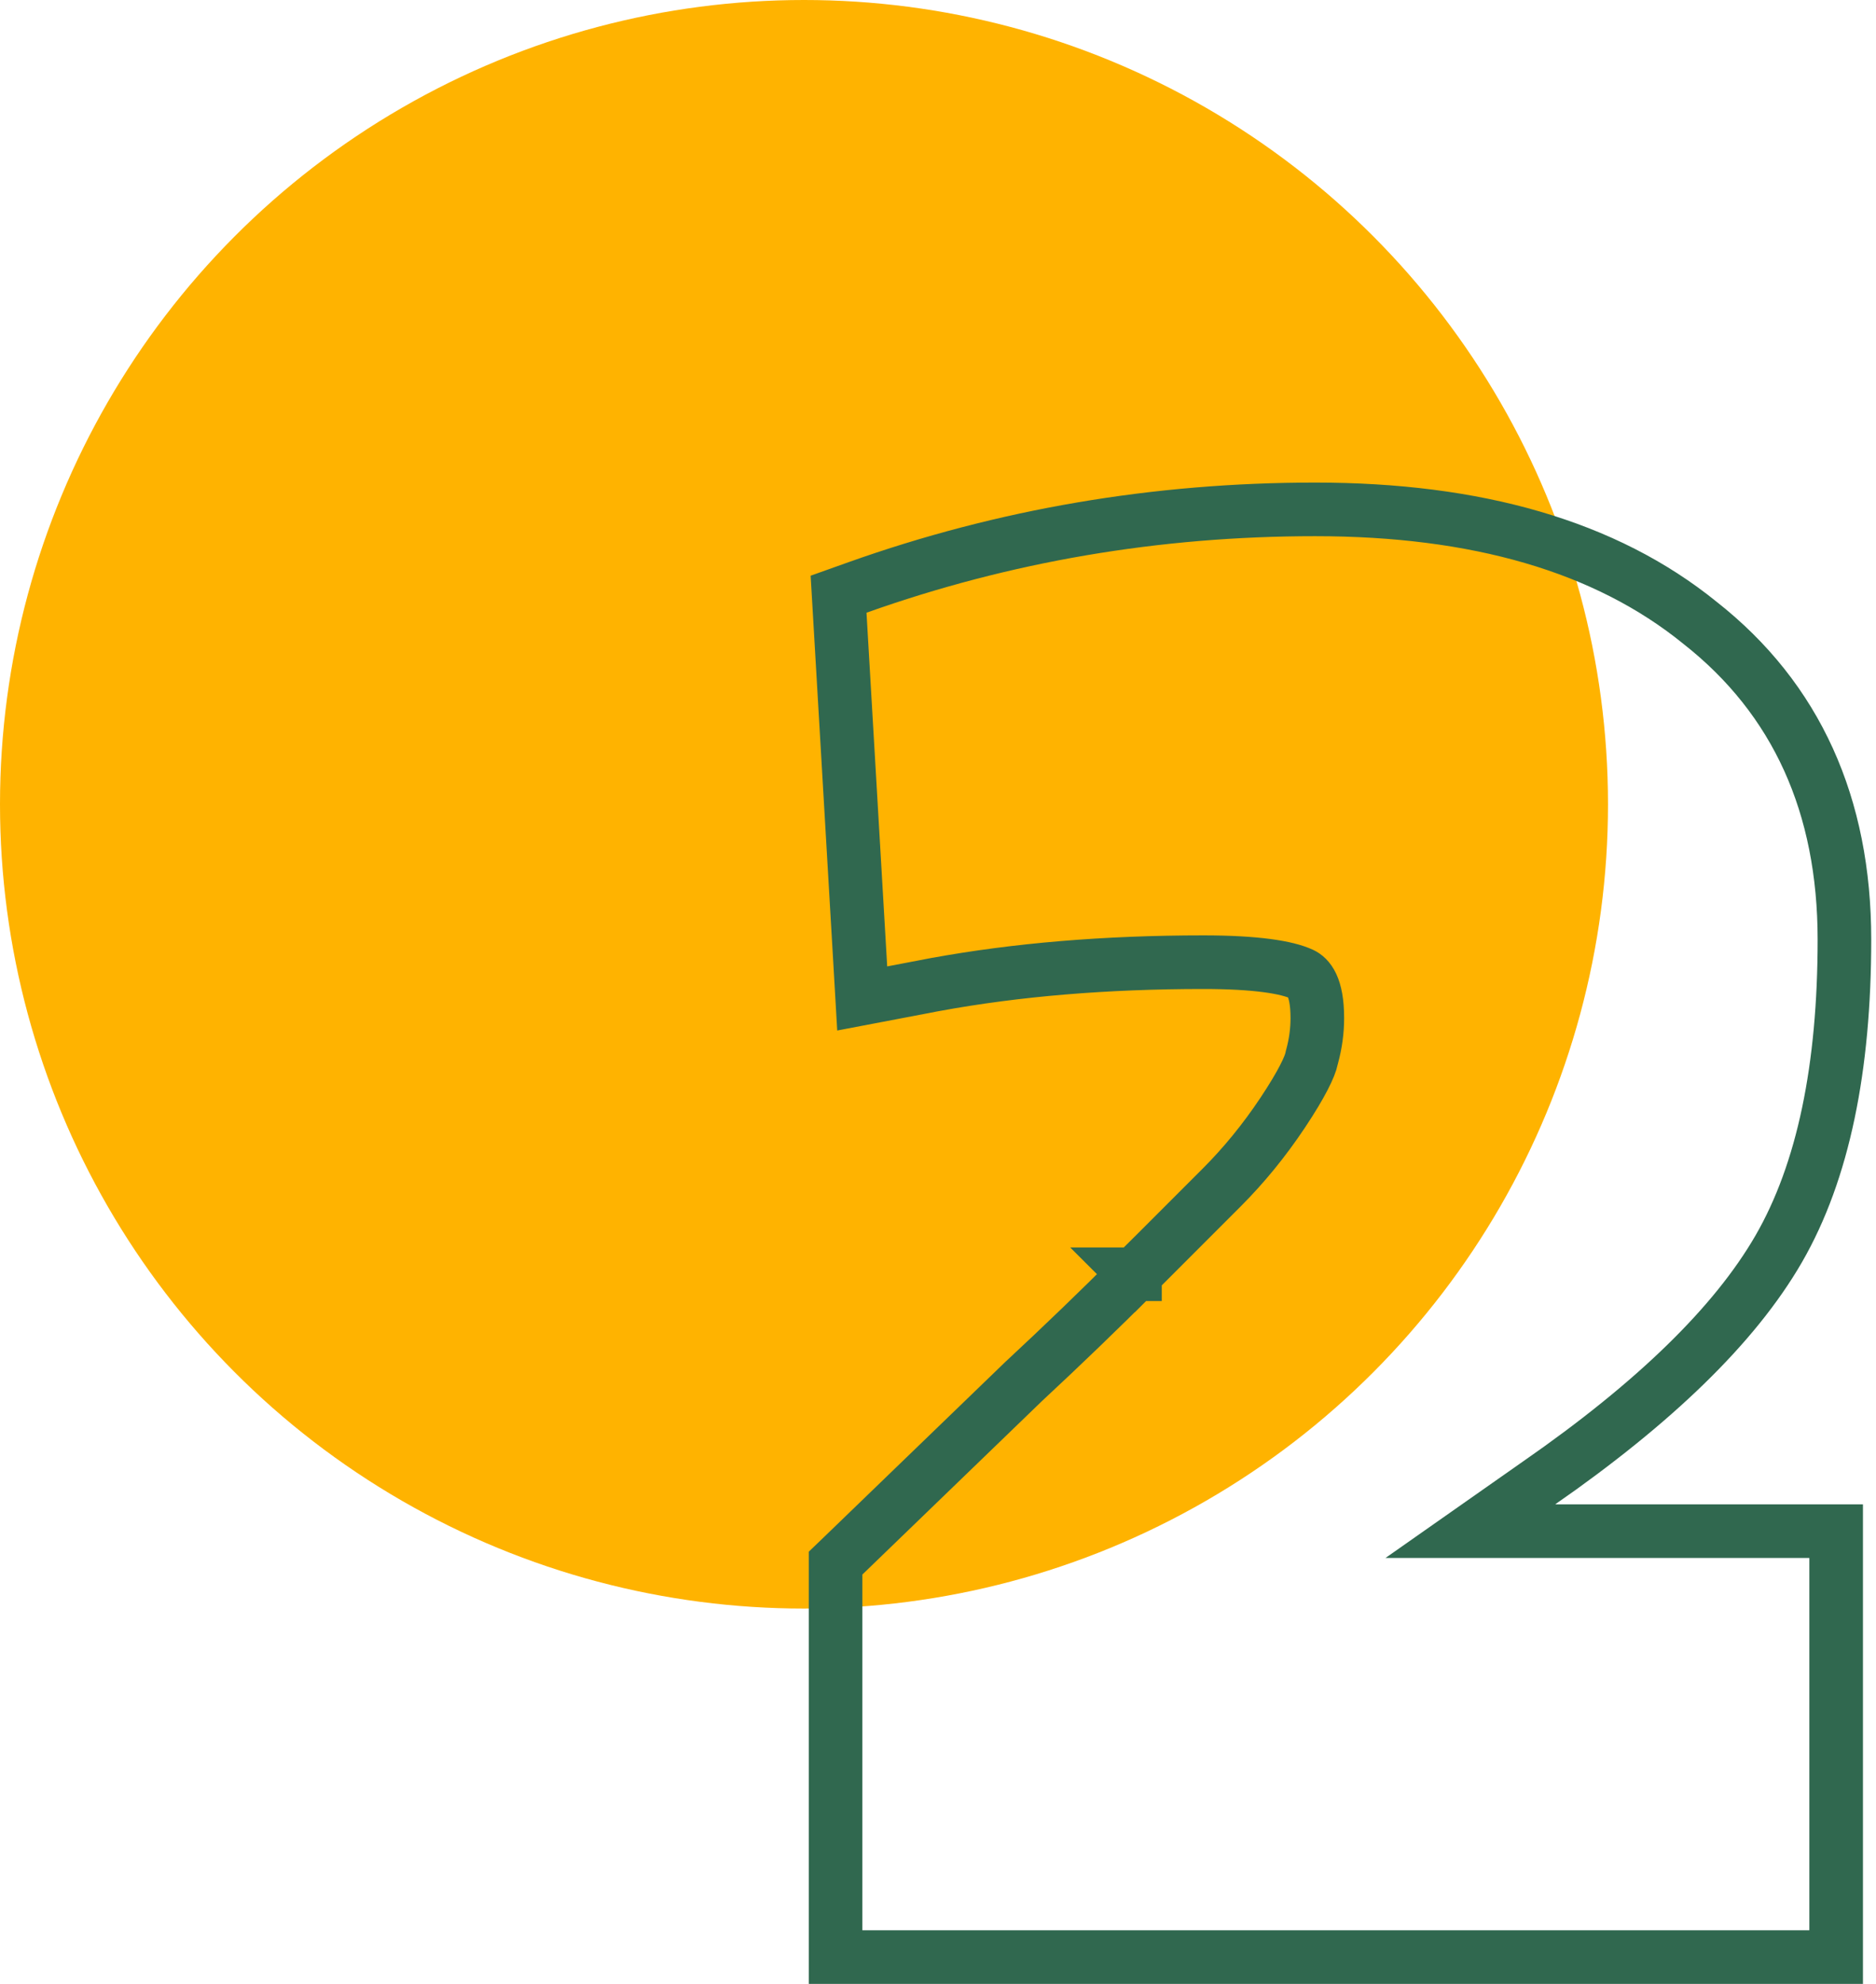 <svg width="70" height="74" viewBox="0 0 70 74" fill="none" xmlns="http://www.w3.org/2000/svg">
<circle cx="30" cy="30" r="30" fill="#FFB300"/>
<path d="M67.513 73H68.513V72V58.113V57.113H67.513H54.864L57.437 55.308C57.438 55.307 57.438 55.307 57.439 55.307C61.707 52.34 64.724 49.436 66.374 46.577C68.038 43.691 68.822 39.817 68.822 35.044C68.822 30.048 67.041 26.066 63.431 23.23C59.904 20.368 55.077 19 49.074 19C43.151 19 37.457 19.97 31.997 21.912L31.29 22.164L31.334 22.913L32.106 36.106L32.172 37.243L33.291 37.03L34.904 36.722C34.906 36.722 34.907 36.722 34.908 36.722C37.924 36.169 41.256 35.89 44.908 35.89C46.858 35.89 48.022 36.078 48.574 36.336C48.815 36.449 49.154 36.782 49.154 37.976C49.154 38.45 49.09 38.927 48.958 39.41L48.949 39.444L48.942 39.477C48.883 39.776 48.581 40.425 47.857 41.511C47.171 42.539 46.415 43.464 45.59 44.29L43.16 46.72L42.552 47.328L42.4 47.48L42.362 47.518L42.353 47.527L42.35 47.529L42.35 47.53L42.349 47.53L42.349 47.53L43.057 48.237L42.349 47.53C41.021 48.858 39.641 50.187 38.21 51.517L38.203 51.523L38.196 51.53L31.484 58.011L31.178 58.305V58.73V72V73H32.178H67.513Z" stroke="#30684F" stroke-width="2"/>
</svg>
